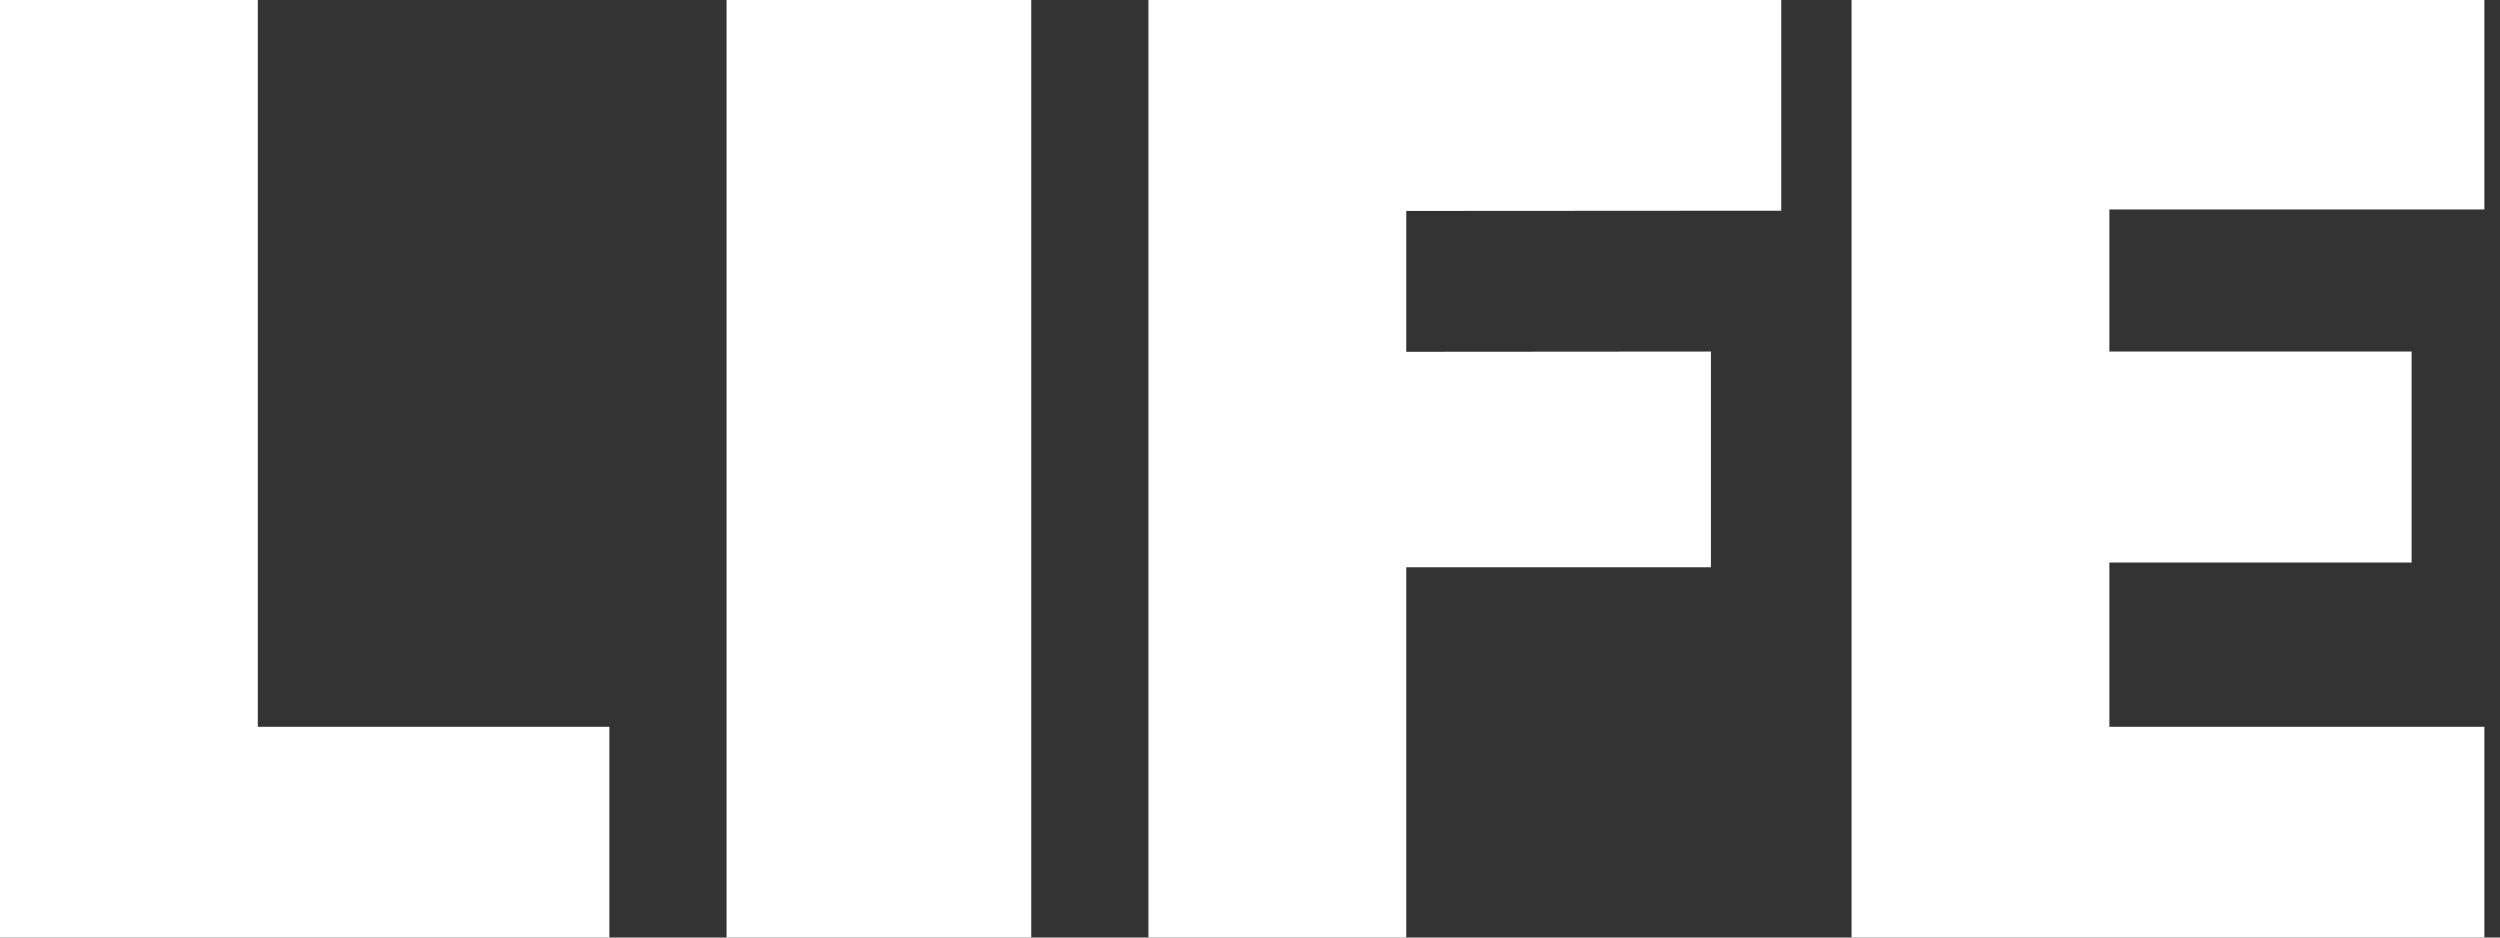 <svg width="128" height="48" viewBox="0 0 128 48" fill="none" xmlns="http://www.w3.org/2000/svg"><rect x="0" y="0" width="128" height="48" fill="#333333" stroke="none"/><g clip-path="url(#a)"><path d="M13.2 0H0V48H31.2V37.212H13.2V0ZM37.2 48H52.8V0H37.2V48ZM58.8 48H72V29.045H87.6V18L72 18.012V10.8L91.2 10.788V0H58.8V48ZM94.8 0V48H127.2V37.212H108V28.8H123.474V18H108V10.723H127.2V0H94.8Z" fill="white"/></g><defs><clipPath id="a"><rect width="127.2" height="48" fill="white"/></clipPath></defs></svg>